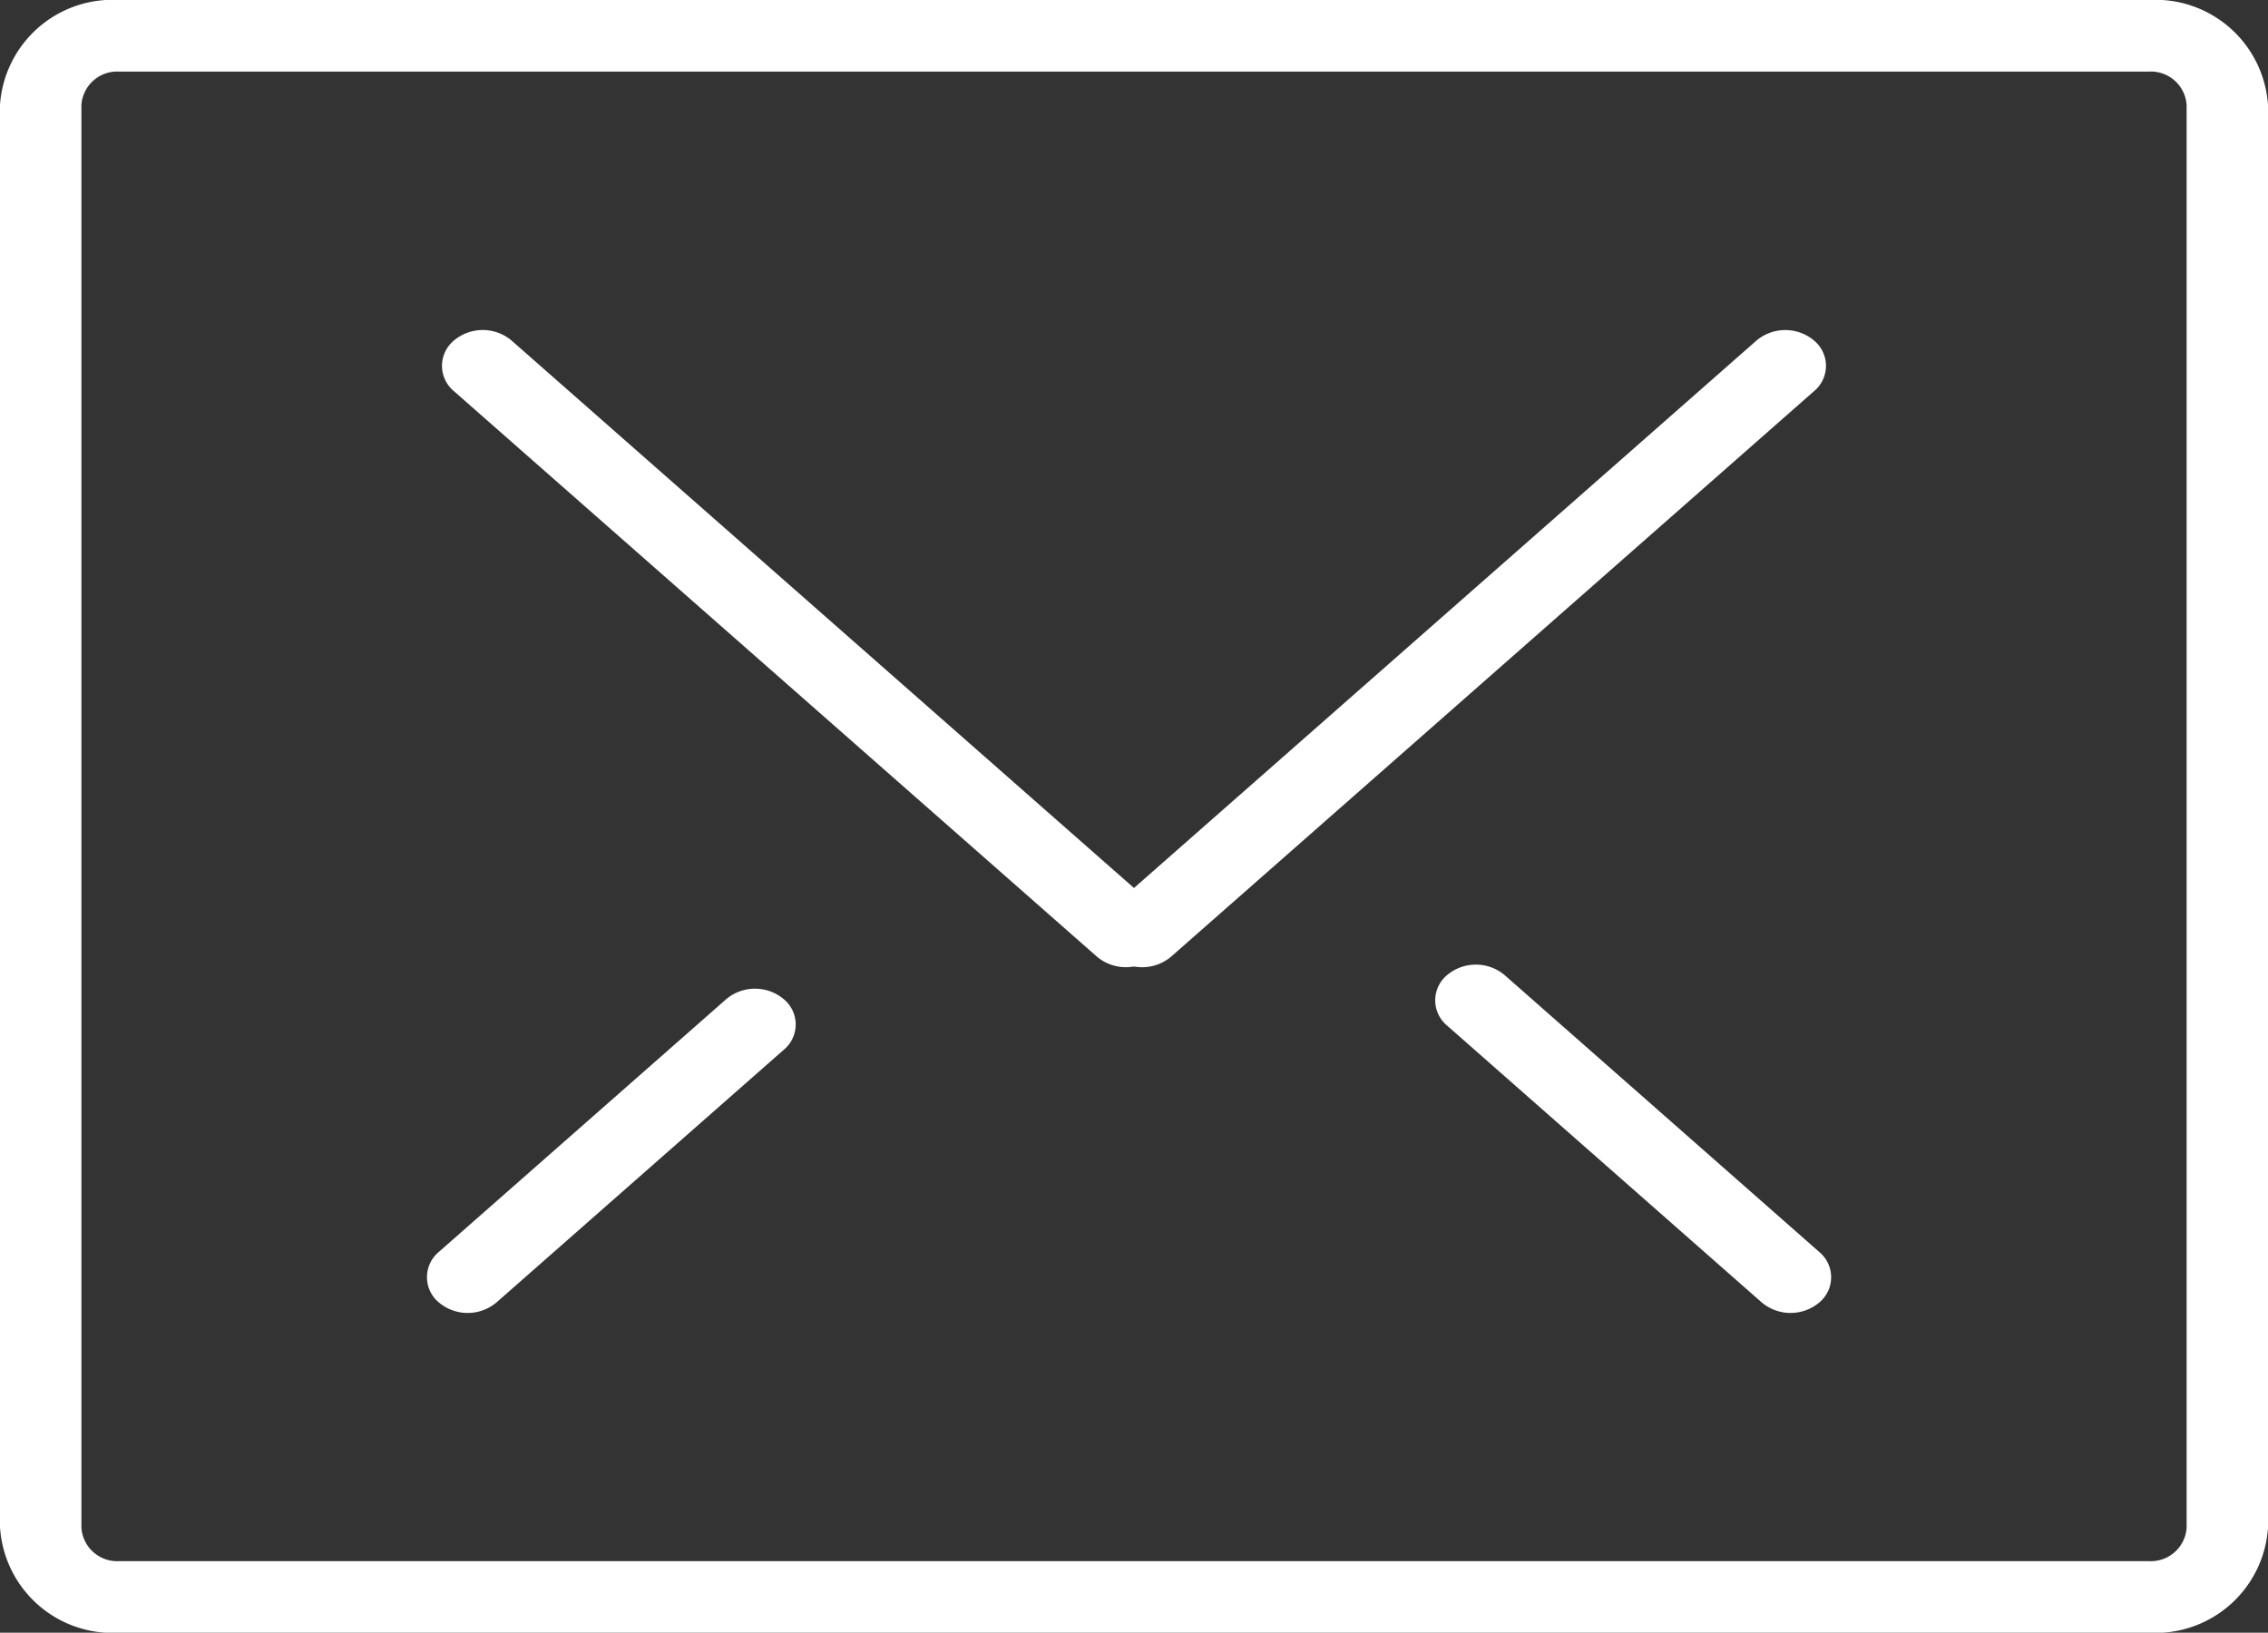 <svg xmlns="http://www.w3.org/2000/svg" xmlns:xlink="http://www.w3.org/1999/xlink" width="70.395" height="50.675" viewBox="0 0 70.395 50.675">
  <rect x="0" y="0" width="70.395" height="50.675" fill="#333333" stroke="none"/>
  <defs>
    <clipPath id="clip-path">
      <rect id="長方形_2057" data-name="長方形 2057" width="50.675" height="70.395" fill="#fff"/>
    </clipPath>
  </defs>
  <g id="グループ_9331" data-name="グループ 9331" transform="translate(70.395) rotate(90)" clip-path="url(#clip-path)">
    <path id="パス_35889" data-name="パス 35889" d="M47.42,70.395H3.256A3.5,3.5,0,0,1,0,66.693V3.7A3.5,3.5,0,0,1,3.256,0H47.42a3.5,3.5,0,0,1,3.256,3.7V66.693a3.5,3.5,0,0,1-3.256,3.7M3.256,2.526A1.113,1.113,0,0,0,2.222,3.7V66.693a1.113,1.113,0,0,0,1.034,1.175H47.42a1.113,1.113,0,0,0,1.034-1.175V3.7A1.113,1.113,0,0,0,47.42,2.526Z" fill="#fff"/>
    <path id="パス_35890" data-name="パス 35890" d="M14.066,2.17,1.085,3A1.019,1.019,0,0,1-.026,1.892,1.389,1.389,0,0,1,1.237.629L14.218-.2A1.019,1.019,0,0,1,15.329.906,1.389,1.389,0,0,1,14.066,2.17" transform="translate(28.945 24.124) rotate(-45)" fill="#fff"/>
    <path id="パス_35891" data-name="パス 35891" d="M27.807,4.094,1.281,2.392A1.389,1.389,0,0,1,.018,1.129,1.019,1.019,0,0,1,1.129.018l26.526,1.7a1.389,1.389,0,0,1,1.263,1.263,1.019,1.019,0,0,1-1.111,1.111" transform="translate(11.355 13.279) rotate(45)" fill="#fff"/>
    <path id="パス_35892" data-name="パス 35892" d="M27.6,1.974,1.075,3.676A1.019,1.019,0,0,1-.036,2.565,1.389,1.389,0,0,1,1.228,1.3L27.754-.4A1.019,1.019,0,0,1,28.865.71,1.389,1.389,0,0,1,27.6,1.974" transform="translate(8.781 54.467) rotate(-45)" fill="#fff"/>
    <path id="パス_35893" data-name="パス 35893" d="M13.133,3.152,1.281,2.392A1.389,1.389,0,0,1,.018,1.129,1.019,1.019,0,0,1,1.129.018L12.981.778a1.389,1.389,0,0,1,1.263,1.263,1.019,1.019,0,0,1-1.111,1.111" transform="translate(31.797 45.257) rotate(45)" fill="#fff"/>
  </g>
</svg>
